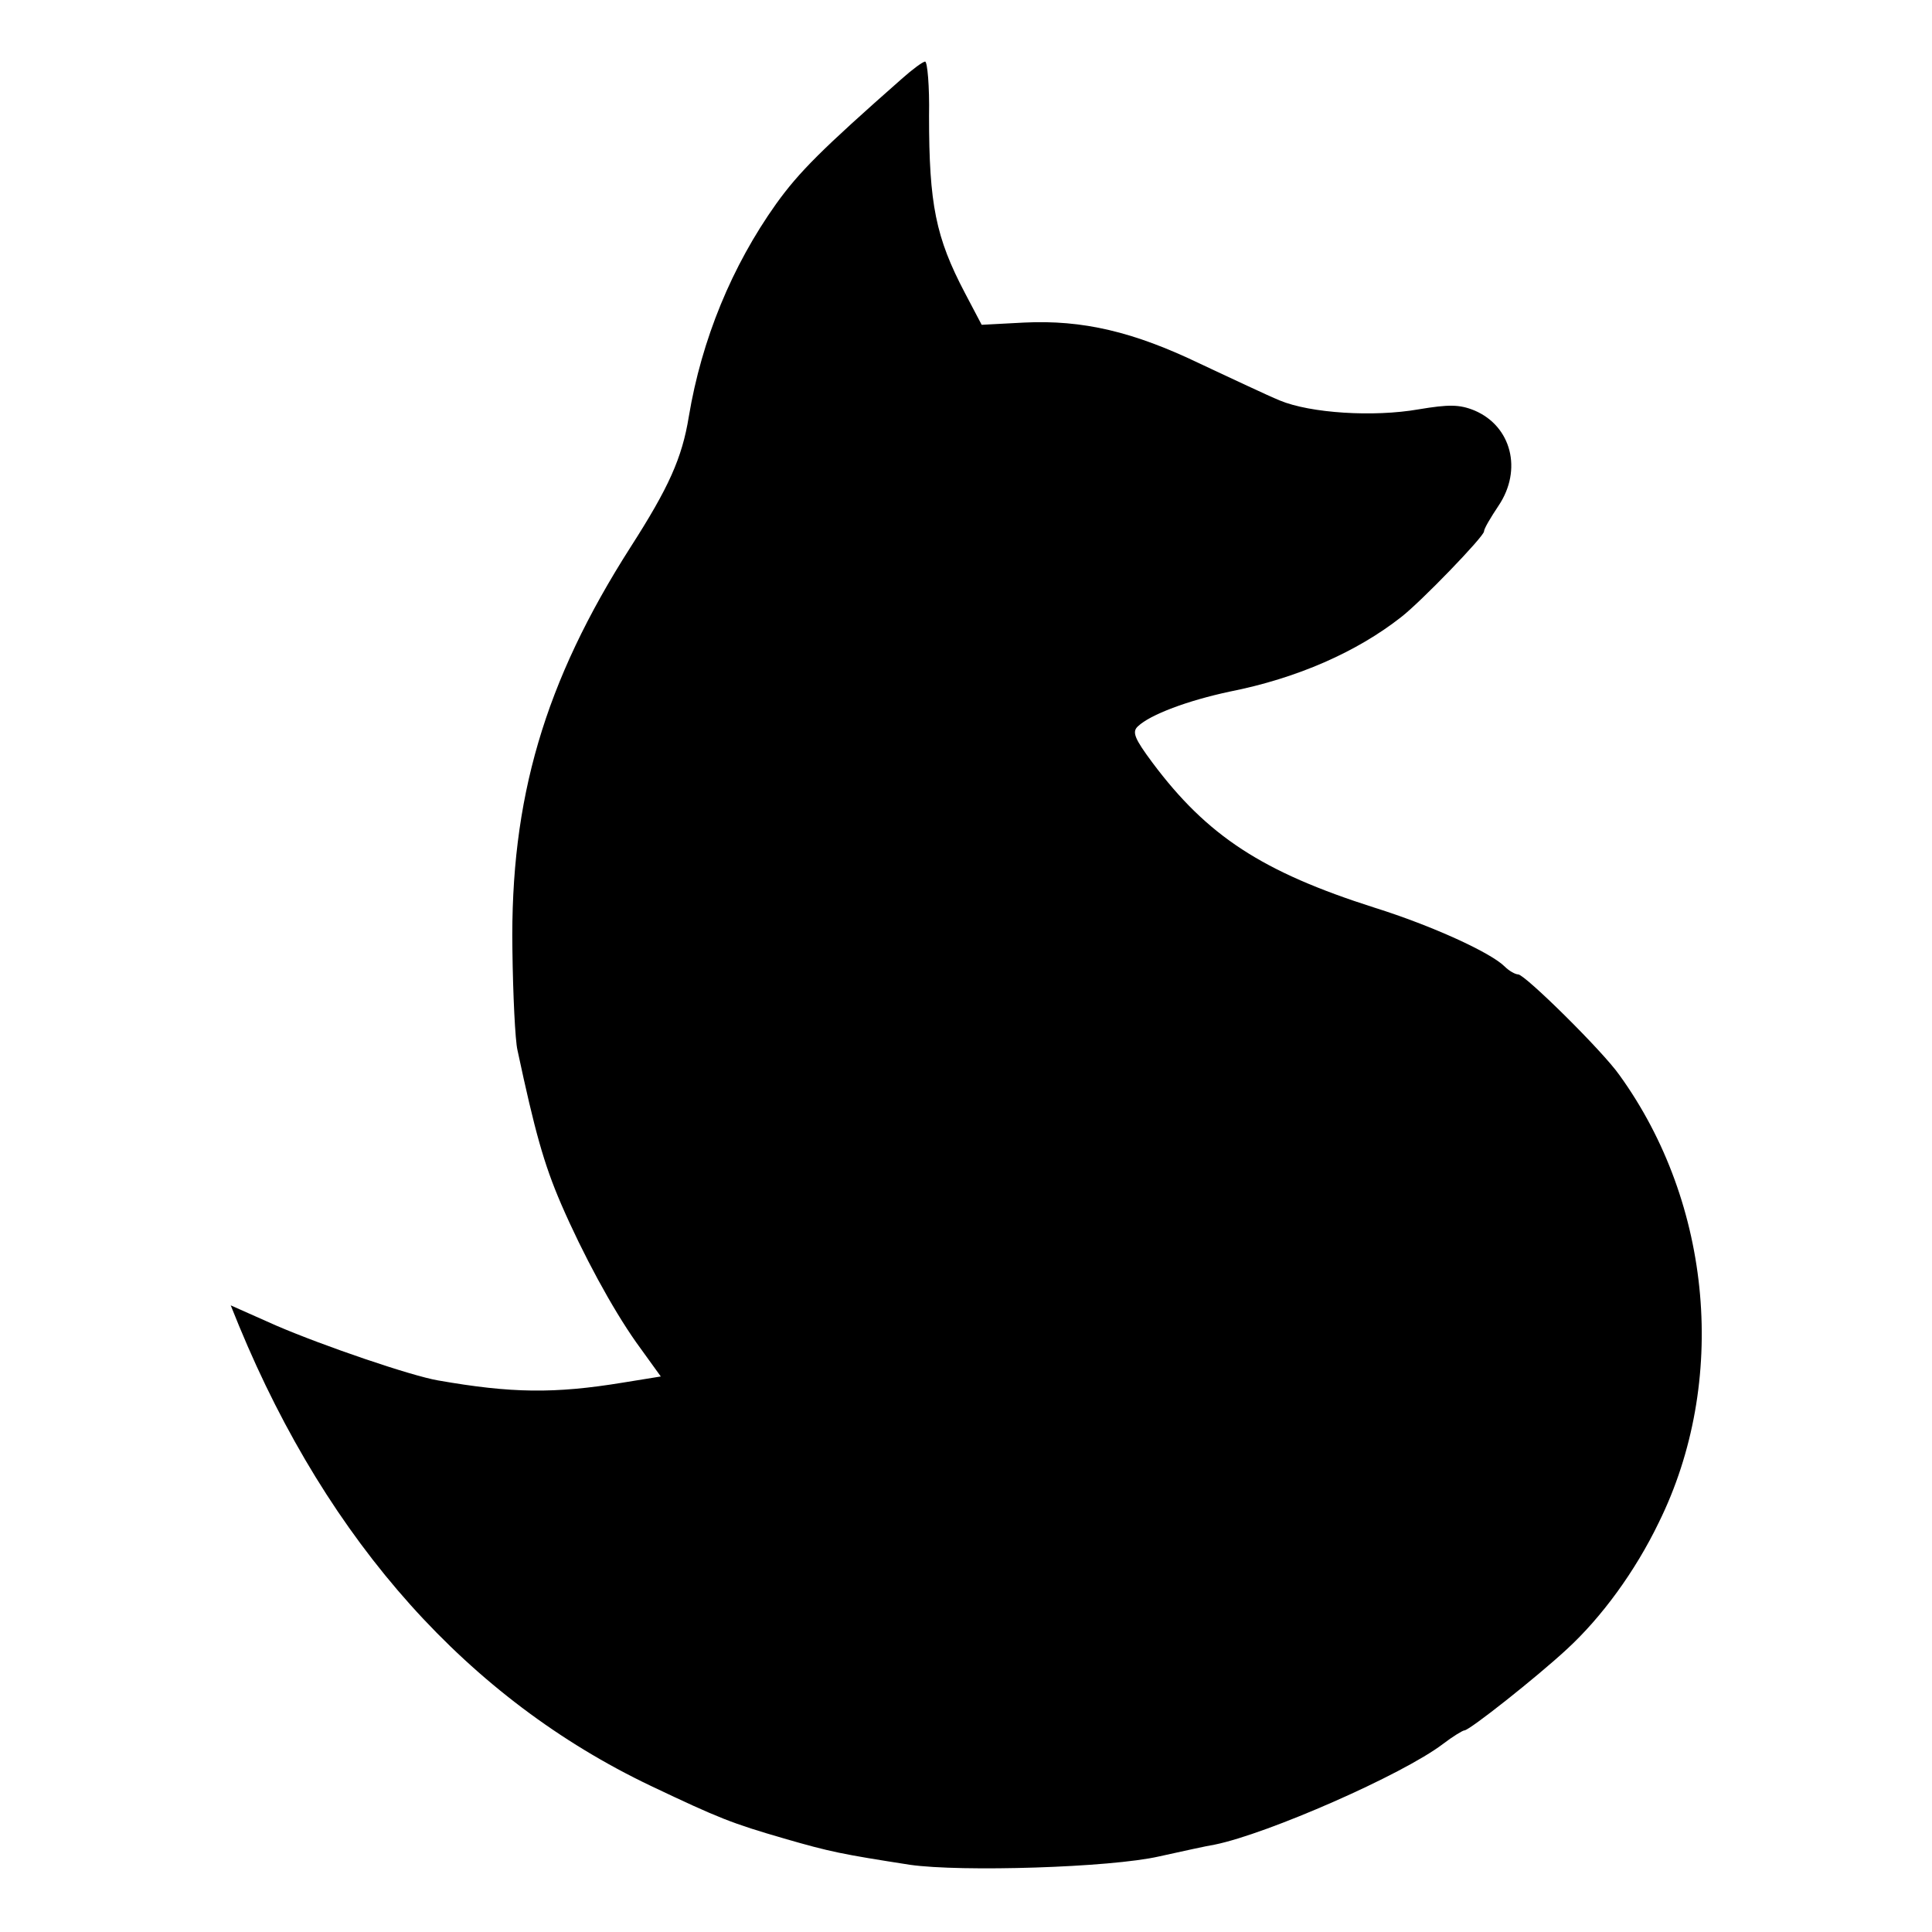 <?xml version="1.0" standalone="no"?>
<!DOCTYPE svg PUBLIC "-//W3C//DTD SVG 20010904//EN"
 "http://www.w3.org/TR/2001/REC-SVG-20010904/DTD/svg10.dtd">
<svg version="1.0" xmlns="http://www.w3.org/2000/svg"
 width="345pt" height="345pt" viewBox="0 0 345 345"
 preserveAspectRatio="xMidYMid meet">
<g transform="translate(0,345) scale(0.1,-0.1)"
fill="#000000" stroke="none">
<path d="M1610 3309 c-143 -126 -183 -166 -224 -223 -79 -111 -133 -242 -156
-380 -12 -74 -36 -127 -104 -233 -154 -241 -215 -450 -211 -718 1 -82 5 -163
9 -180 31 -145 47 -203 78 -275 39 -90 91 -186 134 -247 l44 -61 -68 -11
c-122 -20 -199 -19 -330 4 -47 8 -203 61 -289 98 l-81 36 15 -37 c160 -387
410 -666 735 -821 122 -58 145 -67 238 -94 83 -24 103 -28 225 -47 91 -13 358
-5 445 15 41 9 86 19 99 21 94 19 336 125 408 180 17 13 35 24 38 24 9 0 129
95 183 145 62 57 122 139 164 226 124 251 96 569 -70 799 -30 43 -169 180
-181 180 -5 0 -16 6 -24 14 -25 25 -130 73 -232 105 -201 64 -299 128 -397
259 -32 43 -37 55 -26 65 22 21 89 46 164 62 121 24 227 71 306 133 35 27 148
144 148 153 0 5 12 25 26 46 43 64 23 142 -43 170 -27 11 -46 11 -100 2 -80
-14 -193 -7 -248 16 -22 9 -85 39 -141 65 -120 58 -211 79 -315 74 l-76 -4
-30 57 c-52 99 -64 158 -64 316 1 53 -3 97 -7 97 -4 0 -23 -14 -42 -31z"/>
</g>
</svg>
